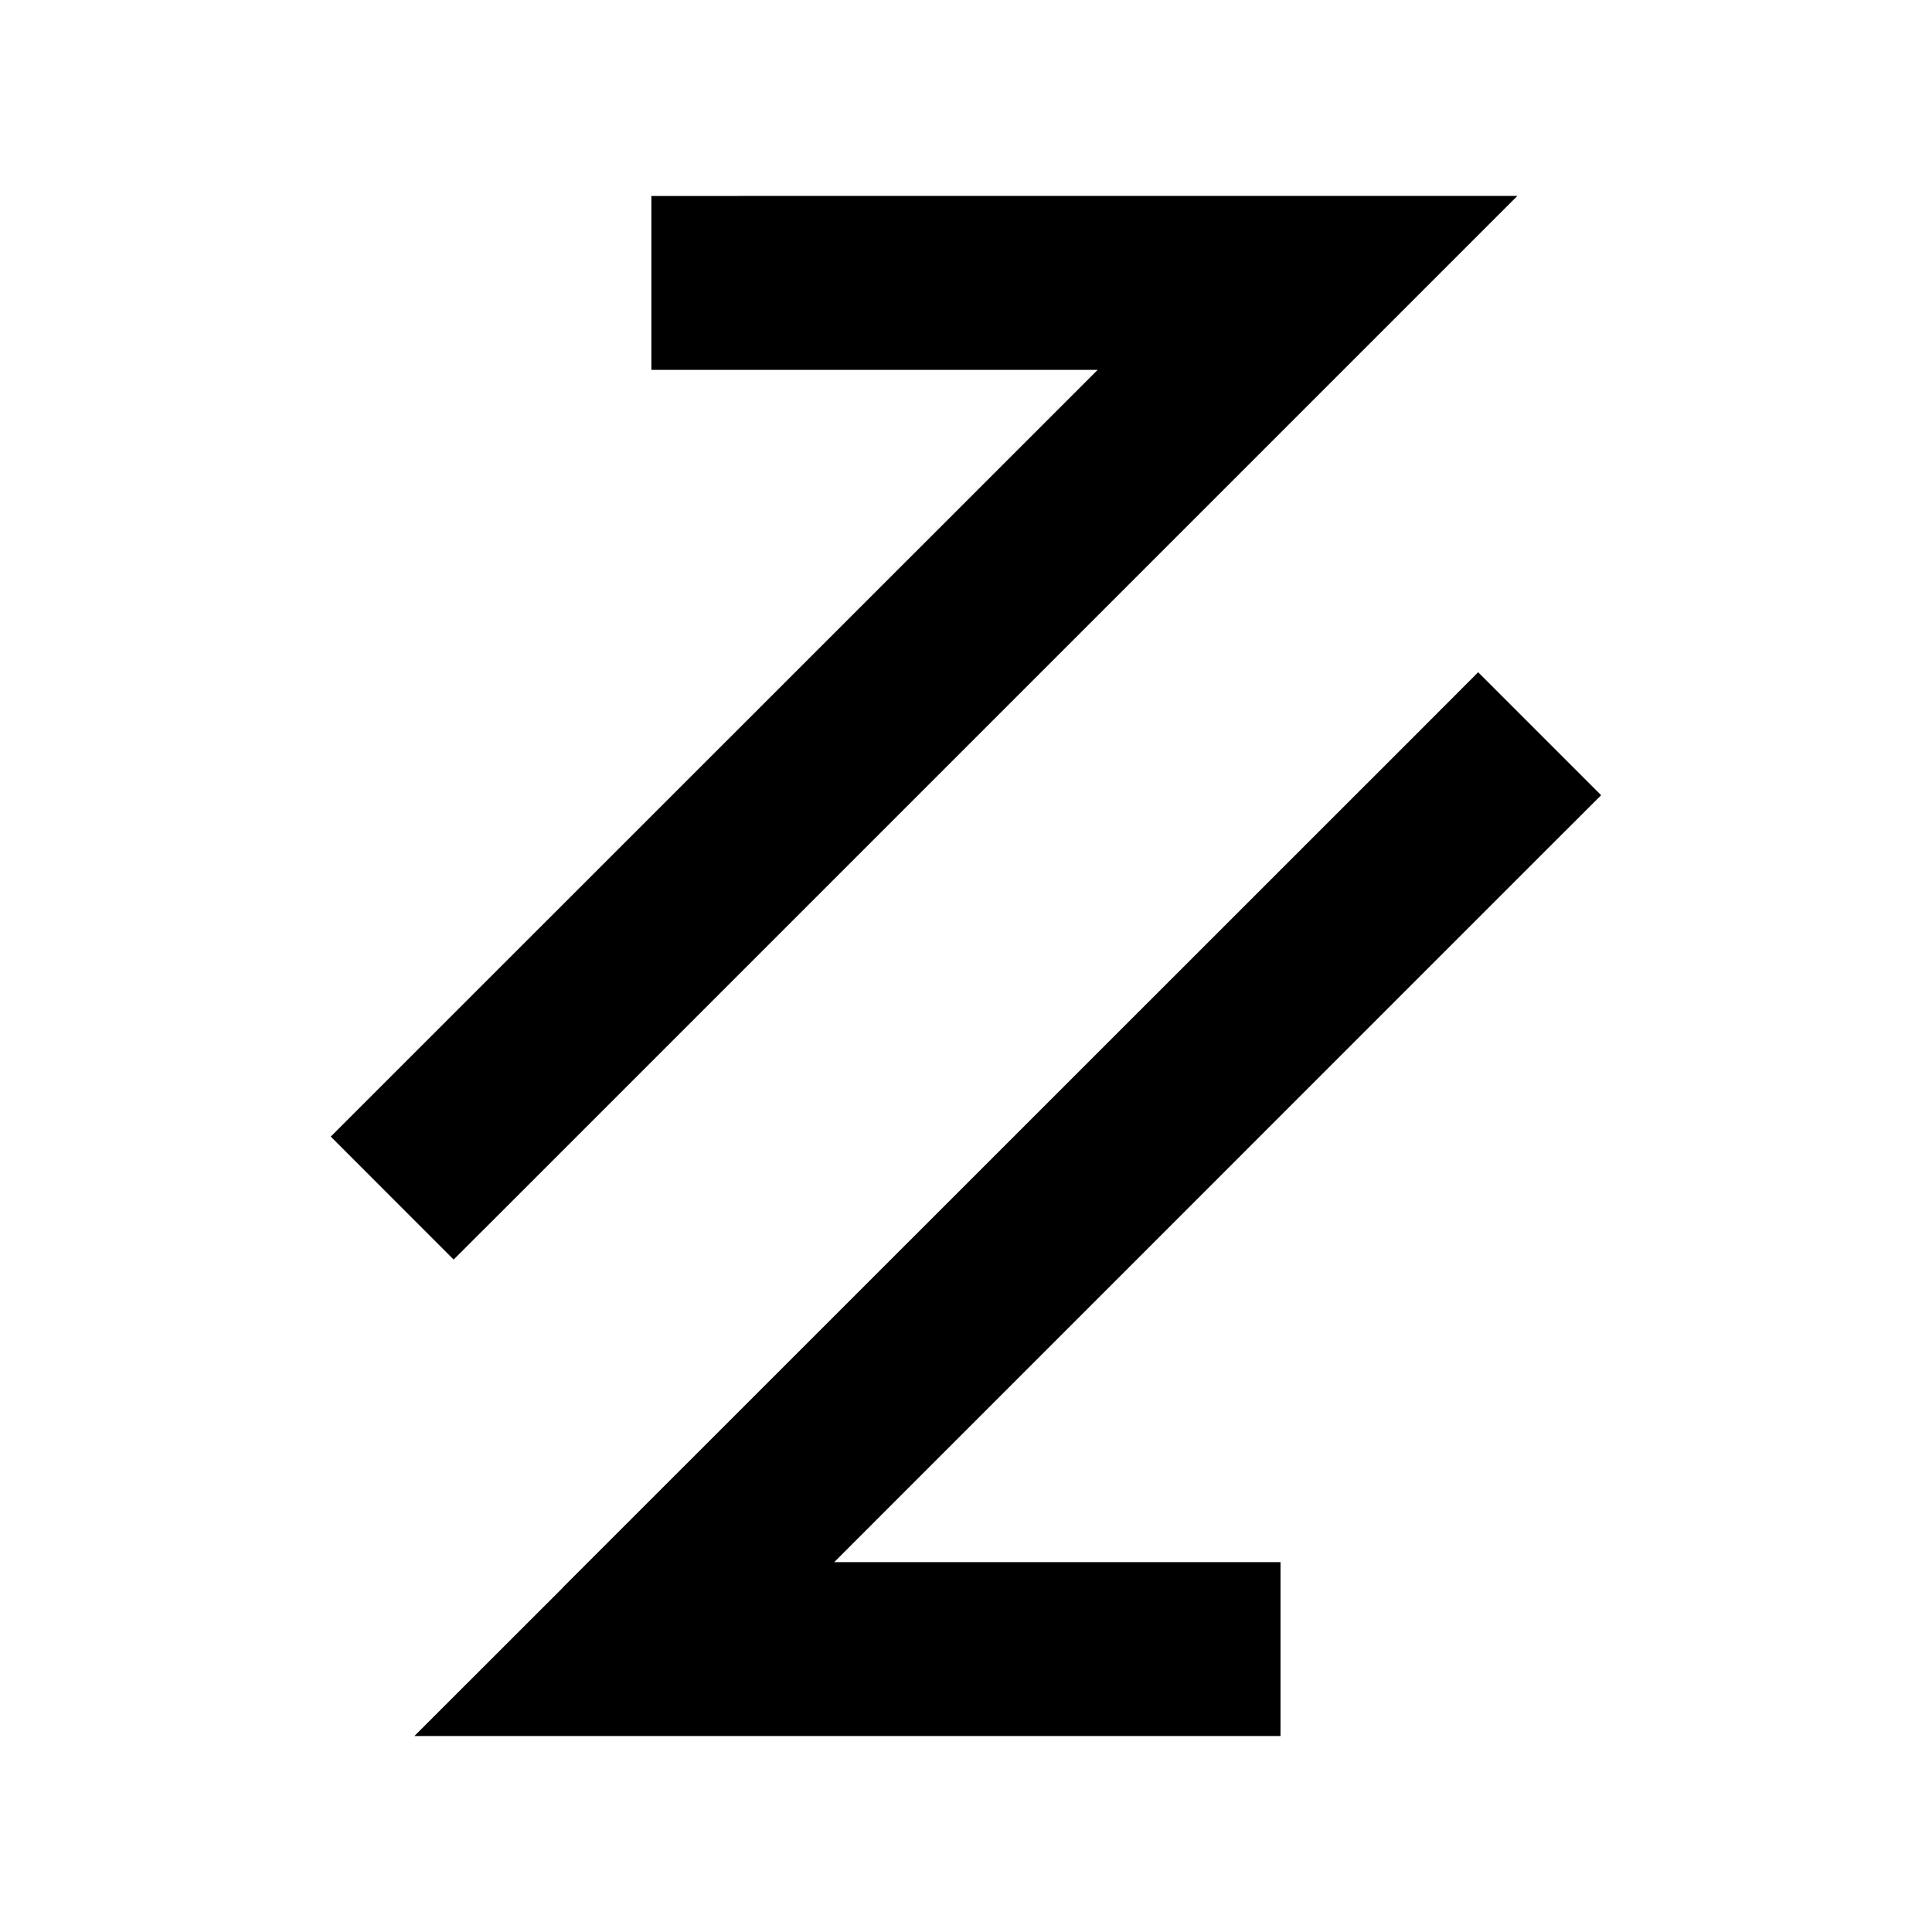 <svg width="20" height="20" fill="none" xmlns="http://www.w3.org/2000/svg"><g clip-path="url(#a)"><mask id="b" style="mask-type:alpha" maskUnits="userSpaceOnUse" x="0" y="0" width="20" height="20"><path fill="#D9D9D9" d="M0 0h20v20H0z"/></mask><g mask="url(#b)"><path fill-rule="evenodd" clip-rule="evenodd" d="M7.643 2.029h-.9v1.8h4.62L4.06 11.13l-.636.636 1.272 1.273.637-.636 8.839-8.839 1.536-1.536H7.643ZM5.828 16.434 4.29 17.971h8.966v-1.8h-4.62l7.302-7.303.637-.636-1.273-1.273-.636.637-8.84 8.838Z" fill="#000"/></g></g><defs><clipPath id="a"><path fill="#fff" d="M0 0h20v20H0z"/></clipPath></defs></svg>